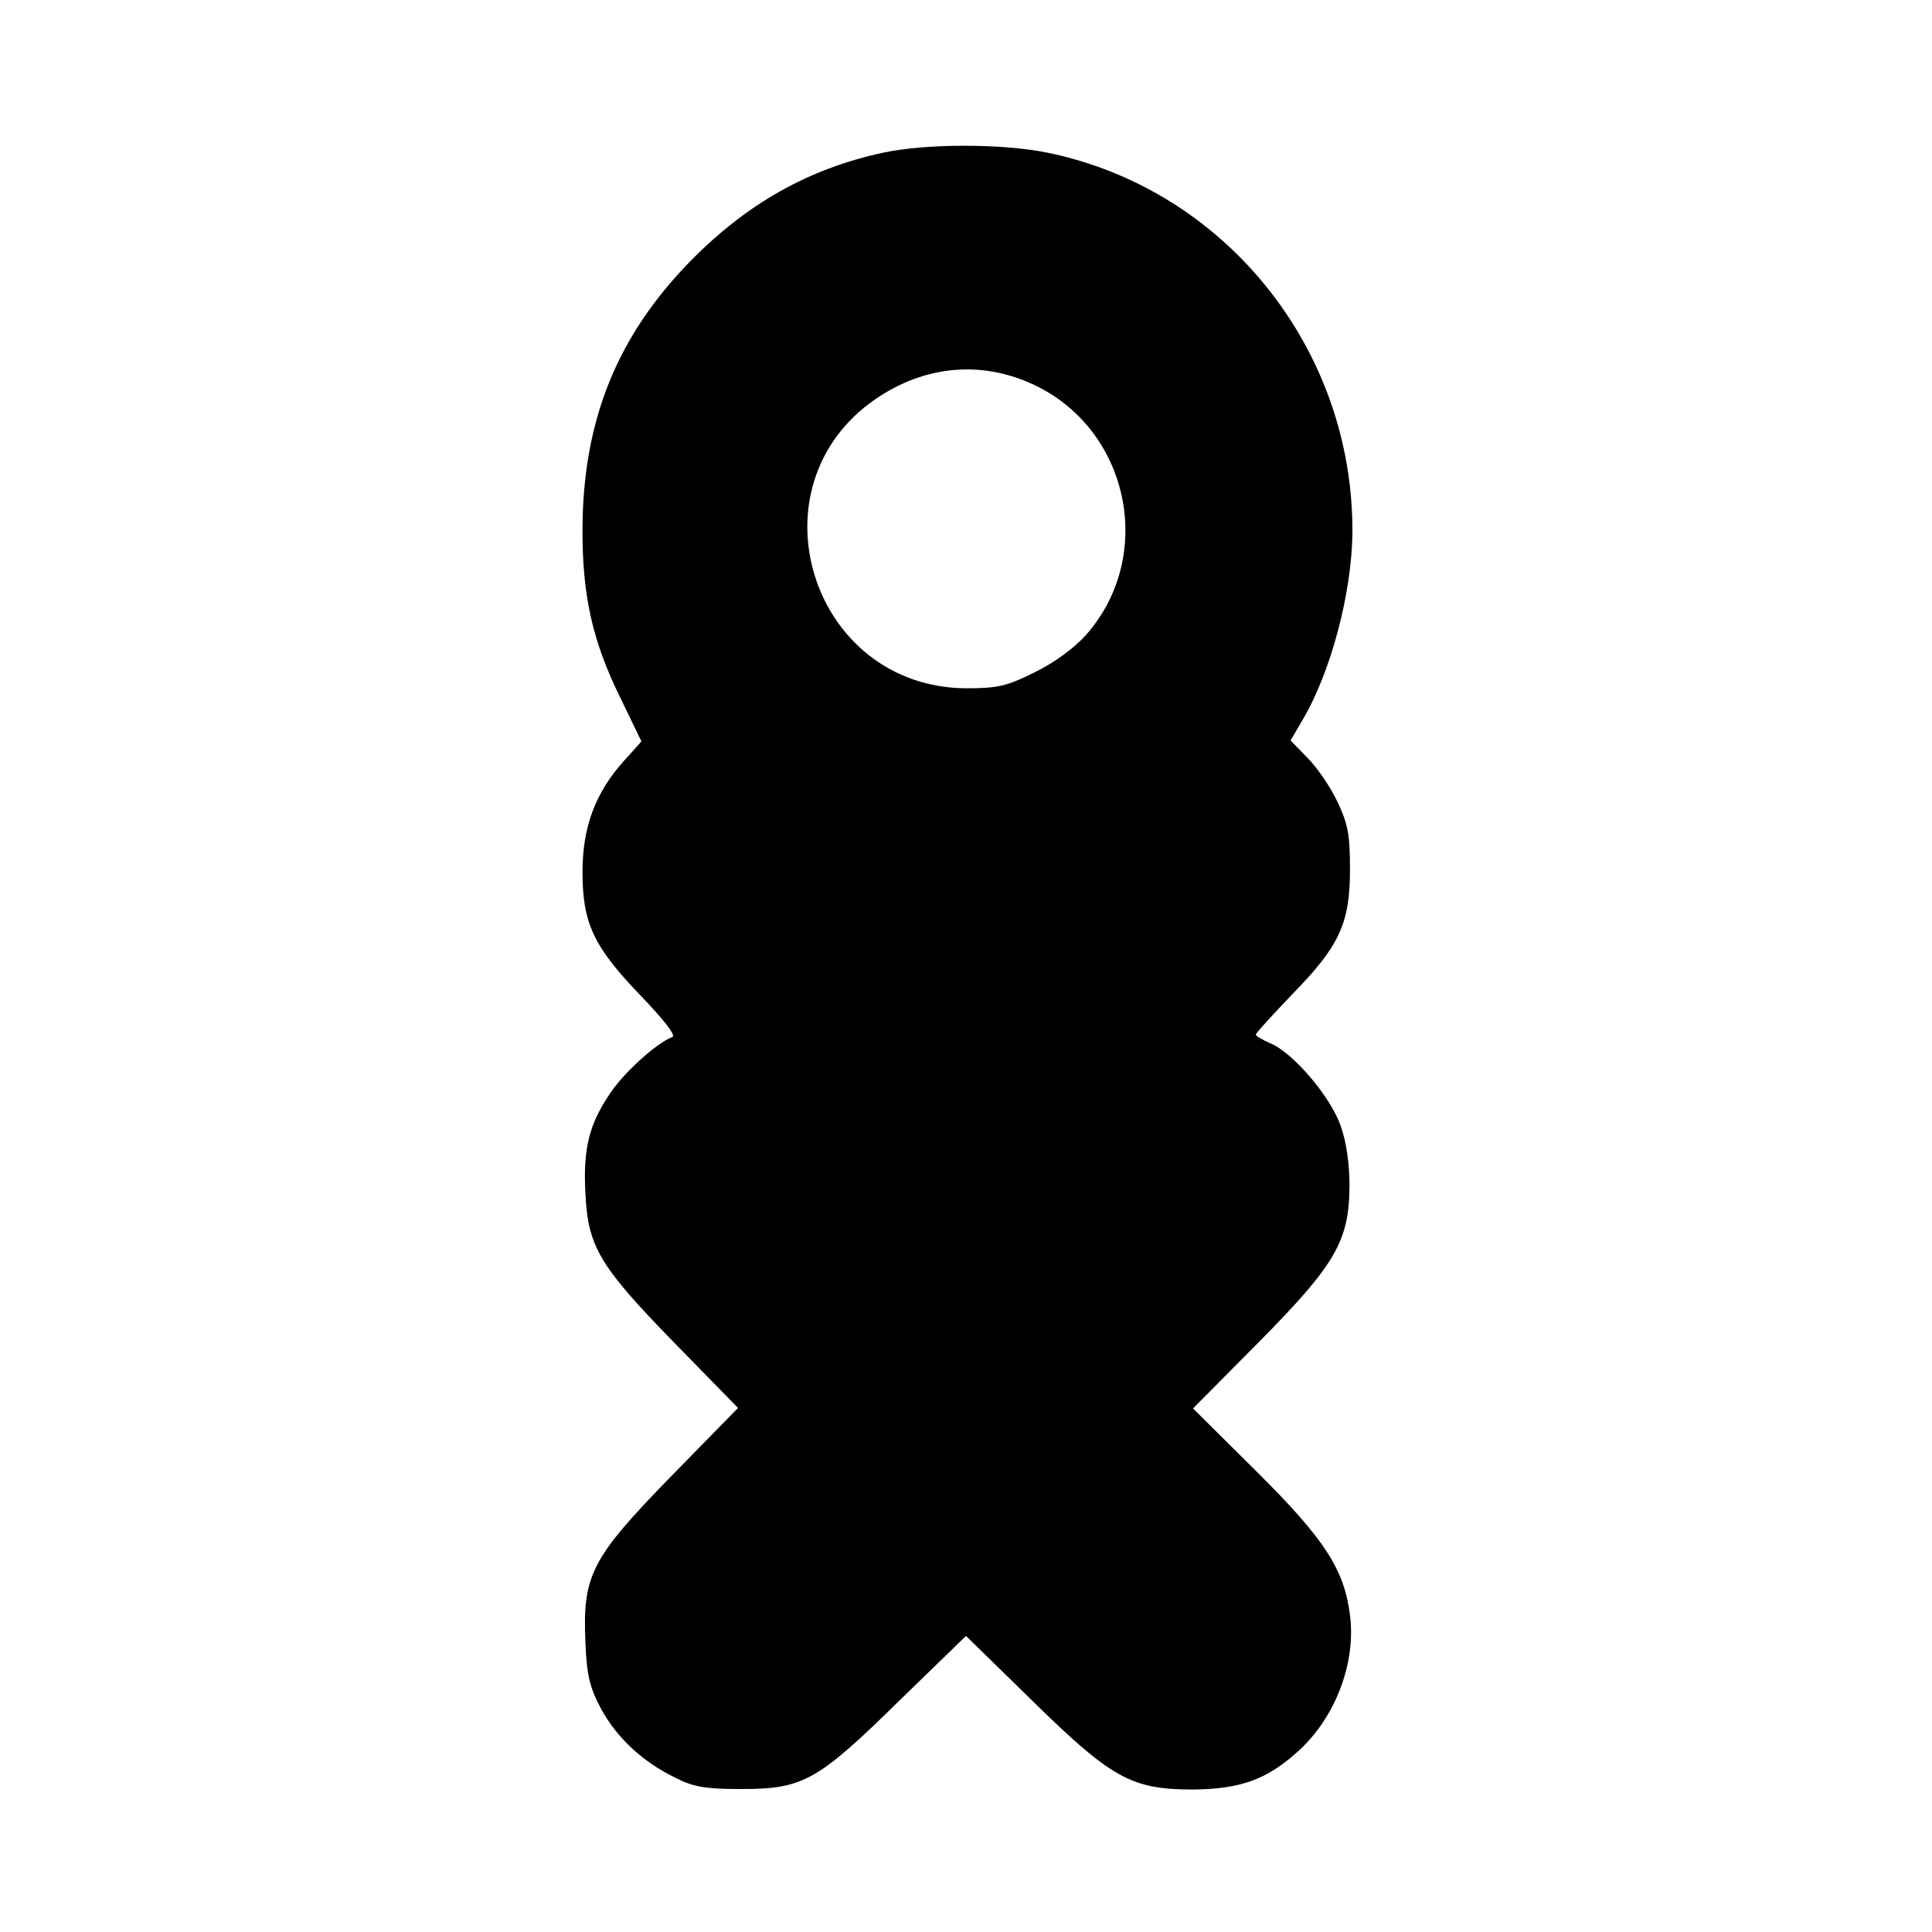<?xml version="1.0" standalone="no"?>
<!DOCTYPE svg PUBLIC "-//W3C//DTD SVG 20010904//EN"
 "http://www.w3.org/TR/2001/REC-SVG-20010904/DTD/svg10.dtd">
<svg version="1.0" xmlns="http://www.w3.org/2000/svg"
 width="400pt" height="400pt" viewBox="0 0 400 400"
 preserveAspectRatio="xMidYMid meet">
<g transform="translate(0,400) scale(0.1,-0.1)"
fill="#000000" stroke="none">
<path d="M1829 3684 c-154 -33 -282 -105 -399 -224 -152 -155 -222 -329 -224
-550 -1 -142 20 -237 80 -358 l42 -87 -35 -39 c-60 -66 -87 -138 -87 -231 0
-107 23 -155 121 -257 49 -51 73 -82 65 -85 -32 -12 -100 -73 -129 -117 -43
-63 -56 -114 -51 -206 5 -111 29 -151 184 -310 l132 -135 -137 -140 c-167
-171 -185 -206 -179 -345 3 -70 9 -94 33 -139 33 -60 86 -109 154 -142 37 -19
63 -23 136 -23 128 0 158 17 327 183 l138 134 134 -131 c167 -164 208 -187
336 -187 97 1 151 20 214 76 79 69 124 184 111 285 -12 95 -52 157 -195 299
l-130 129 135 136 c159 161 188 209 189 324 0 44 -6 91 -18 124 -20 60 -99
153 -146 172 -16 7 -30 15 -30 18 0 3 34 40 75 83 98 100 120 147 120 259 0
71 -4 94 -26 140 -14 30 -42 71 -62 91 l-35 36 24 41 c59 99 103 264 104 390
2 380 -264 711 -632 786 -94 19 -250 19 -339 0z m308 -479 c200 -91 257 -354
112 -519 -25 -28 -66 -58 -107 -78 -58 -29 -77 -33 -142 -33 -321 2 -451 418
-187 599 101 69 217 80 324 31z"/>
</g>
</svg>
